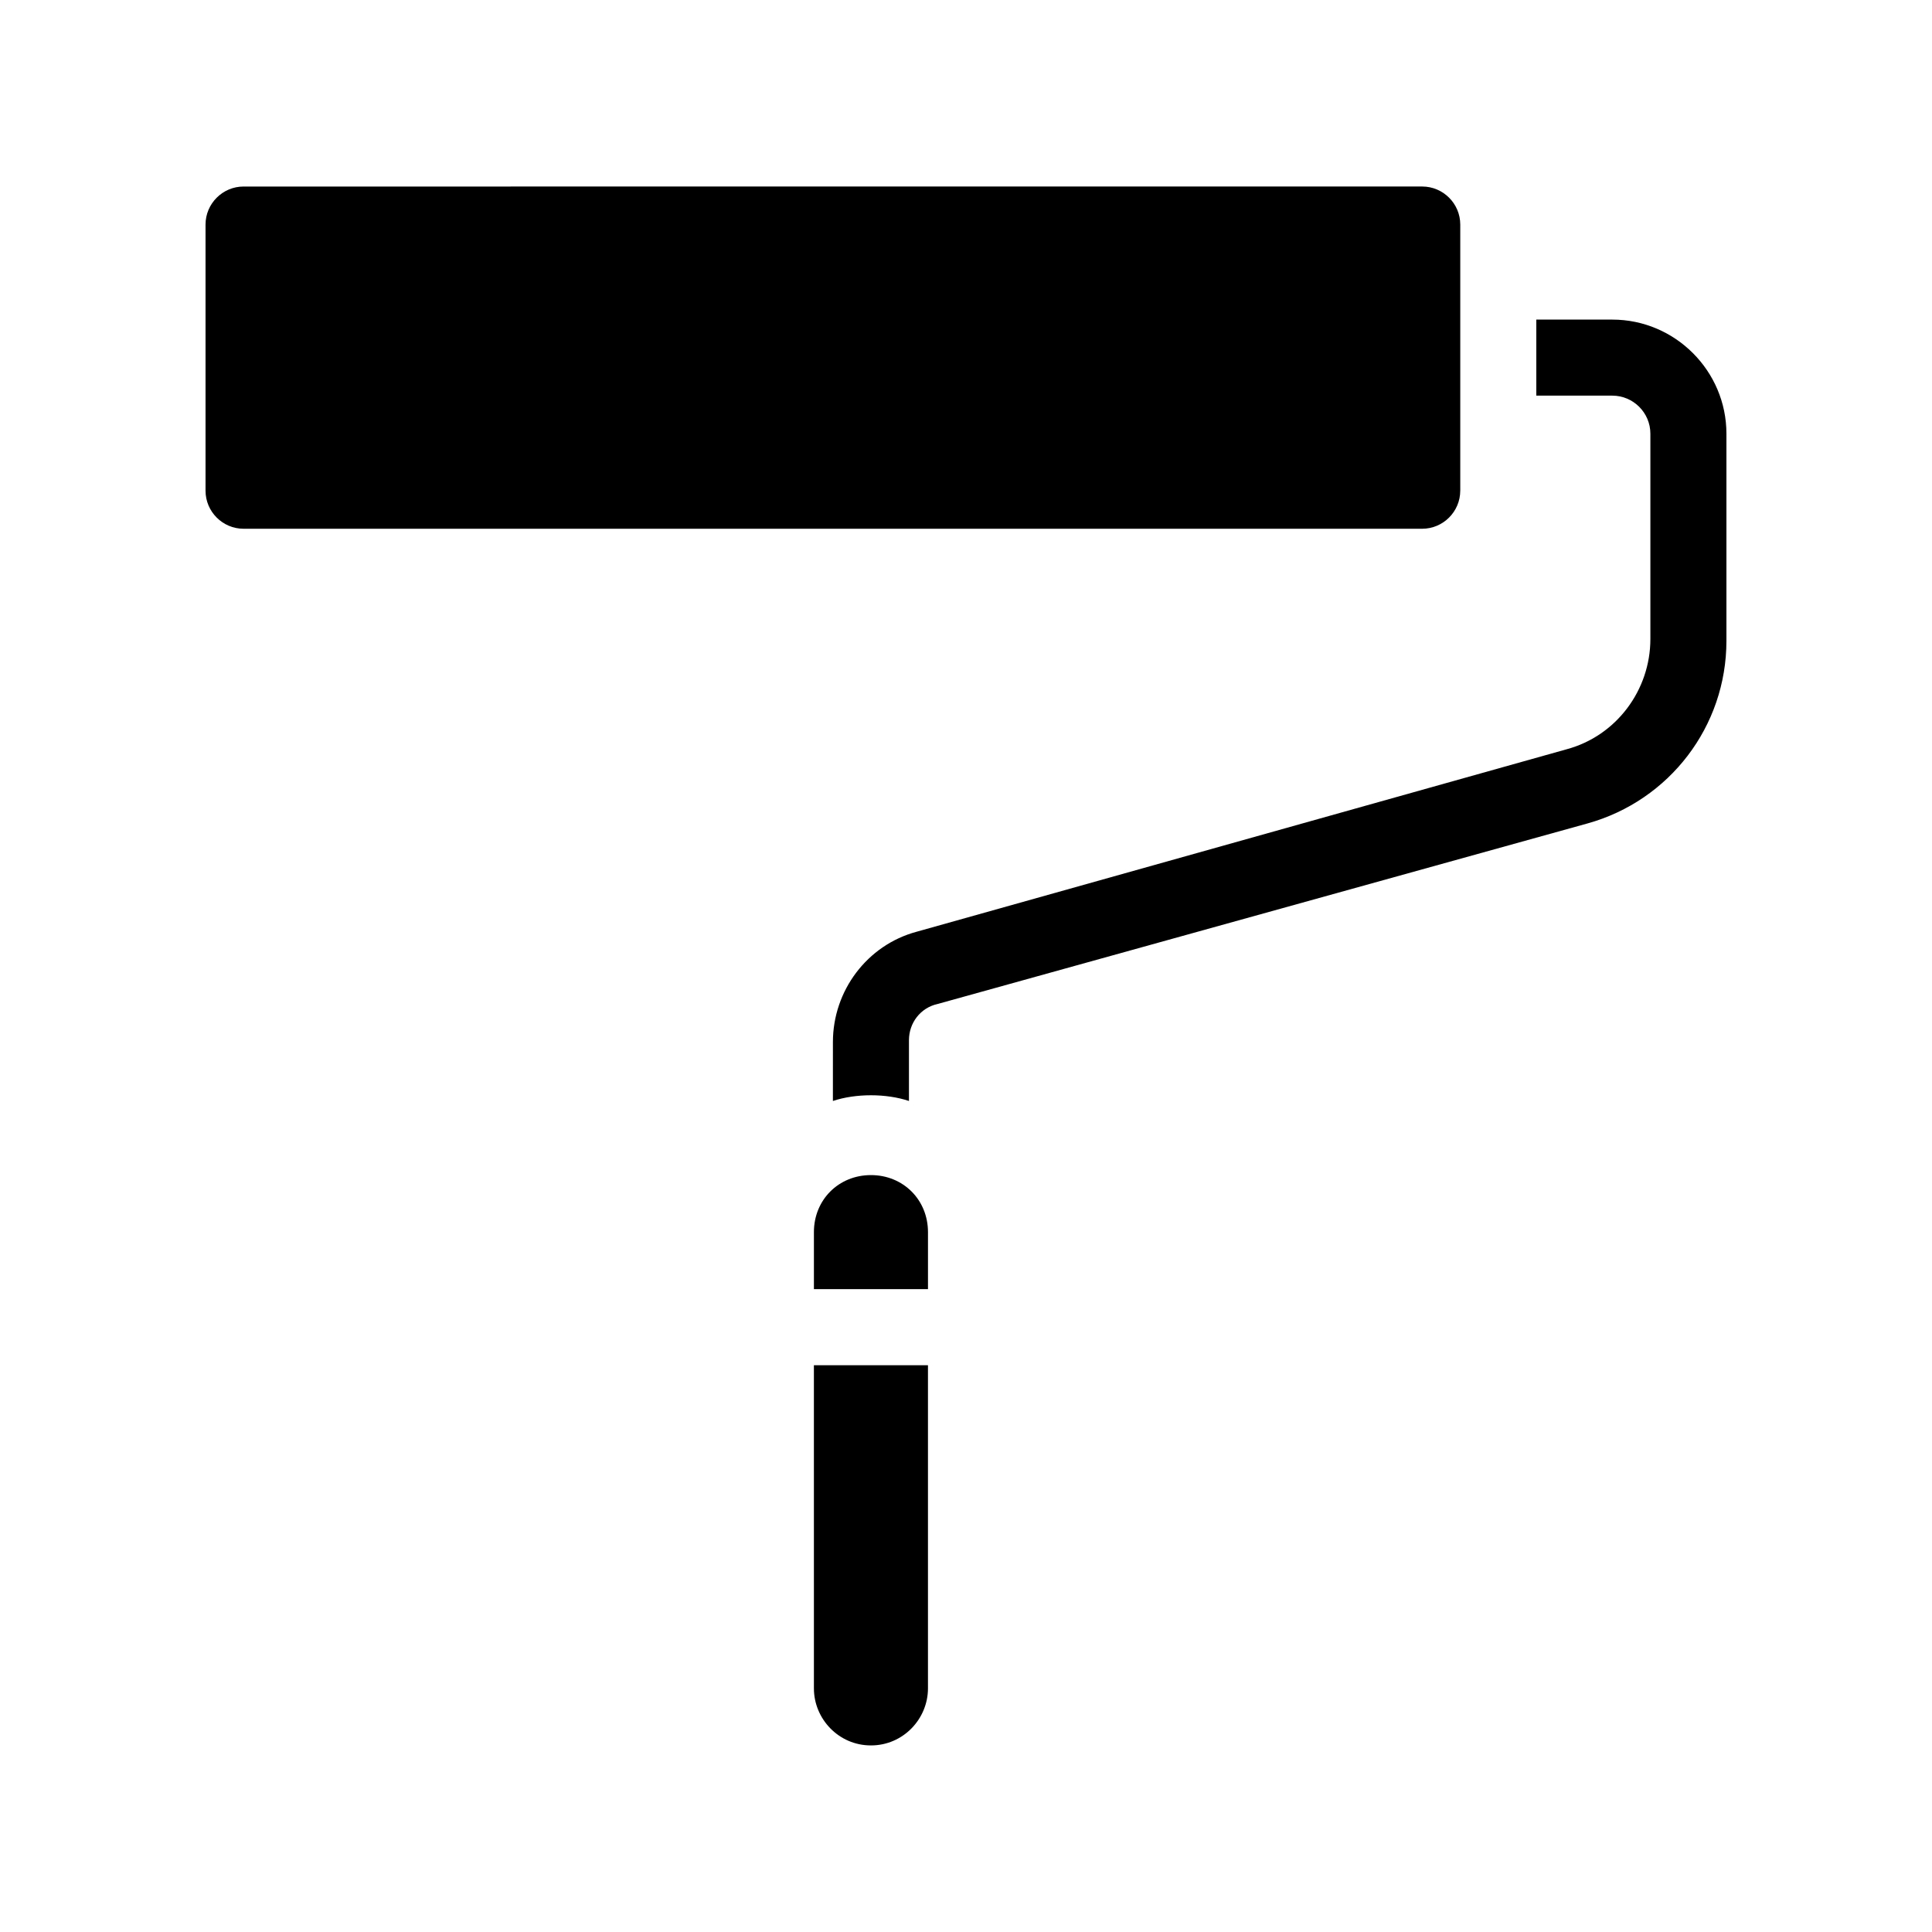 <?xml version="1.0" encoding="UTF-8"?>
<!-- Uploaded to: ICON Repo, www.svgrepo.com, Generator: ICON Repo Mixer Tools -->
<svg fill="#000000" width="800px" height="800px" version="1.1" viewBox="144 144 512 512" xmlns="http://www.w3.org/2000/svg">
 <path d="m601.52 258.93v54.914c0 22.672-15.113 42.32-36.777 48.367l-172.3 47.863c-4.535 1.008-7.559 5.039-7.559 9.574v16.121c-3.023-1.008-6.551-1.512-10.078-1.512-3.527 0-7.055 0.504-10.078 1.512l0.004-15.621c0-13.602 9.07-25.695 22.168-29.223l172.3-48.367c13.098-3.527 22.168-15.617 22.168-29.223v-54.406c0-5.543-4.535-10.078-10.078-10.078h-20.152v-20.152h20.152c16.625 0 30.23 13.602 30.23 30.23zm-70.535 15.113v-70.535c0-5.543-4.535-10.078-10.078-10.078l-312.36 0.004c-5.543 0-10.078 4.535-10.078 10.078v70.535c0 5.543 4.535 10.078 10.078 10.078h312.36c5.539-0.008 10.074-4.539 10.074-10.082zm-171.29 317.4c0 8.062 6.551 15.113 15.113 15.113 8.566 0 15.113-7.055 15.113-15.113v-85.648h-30.23zm15.113-136.03c-8.566 0-15.113 6.551-15.113 15.113v15.113h30.23v-15.113c-0.004-8.562-6.555-15.113-15.117-15.113z"/>
</svg>